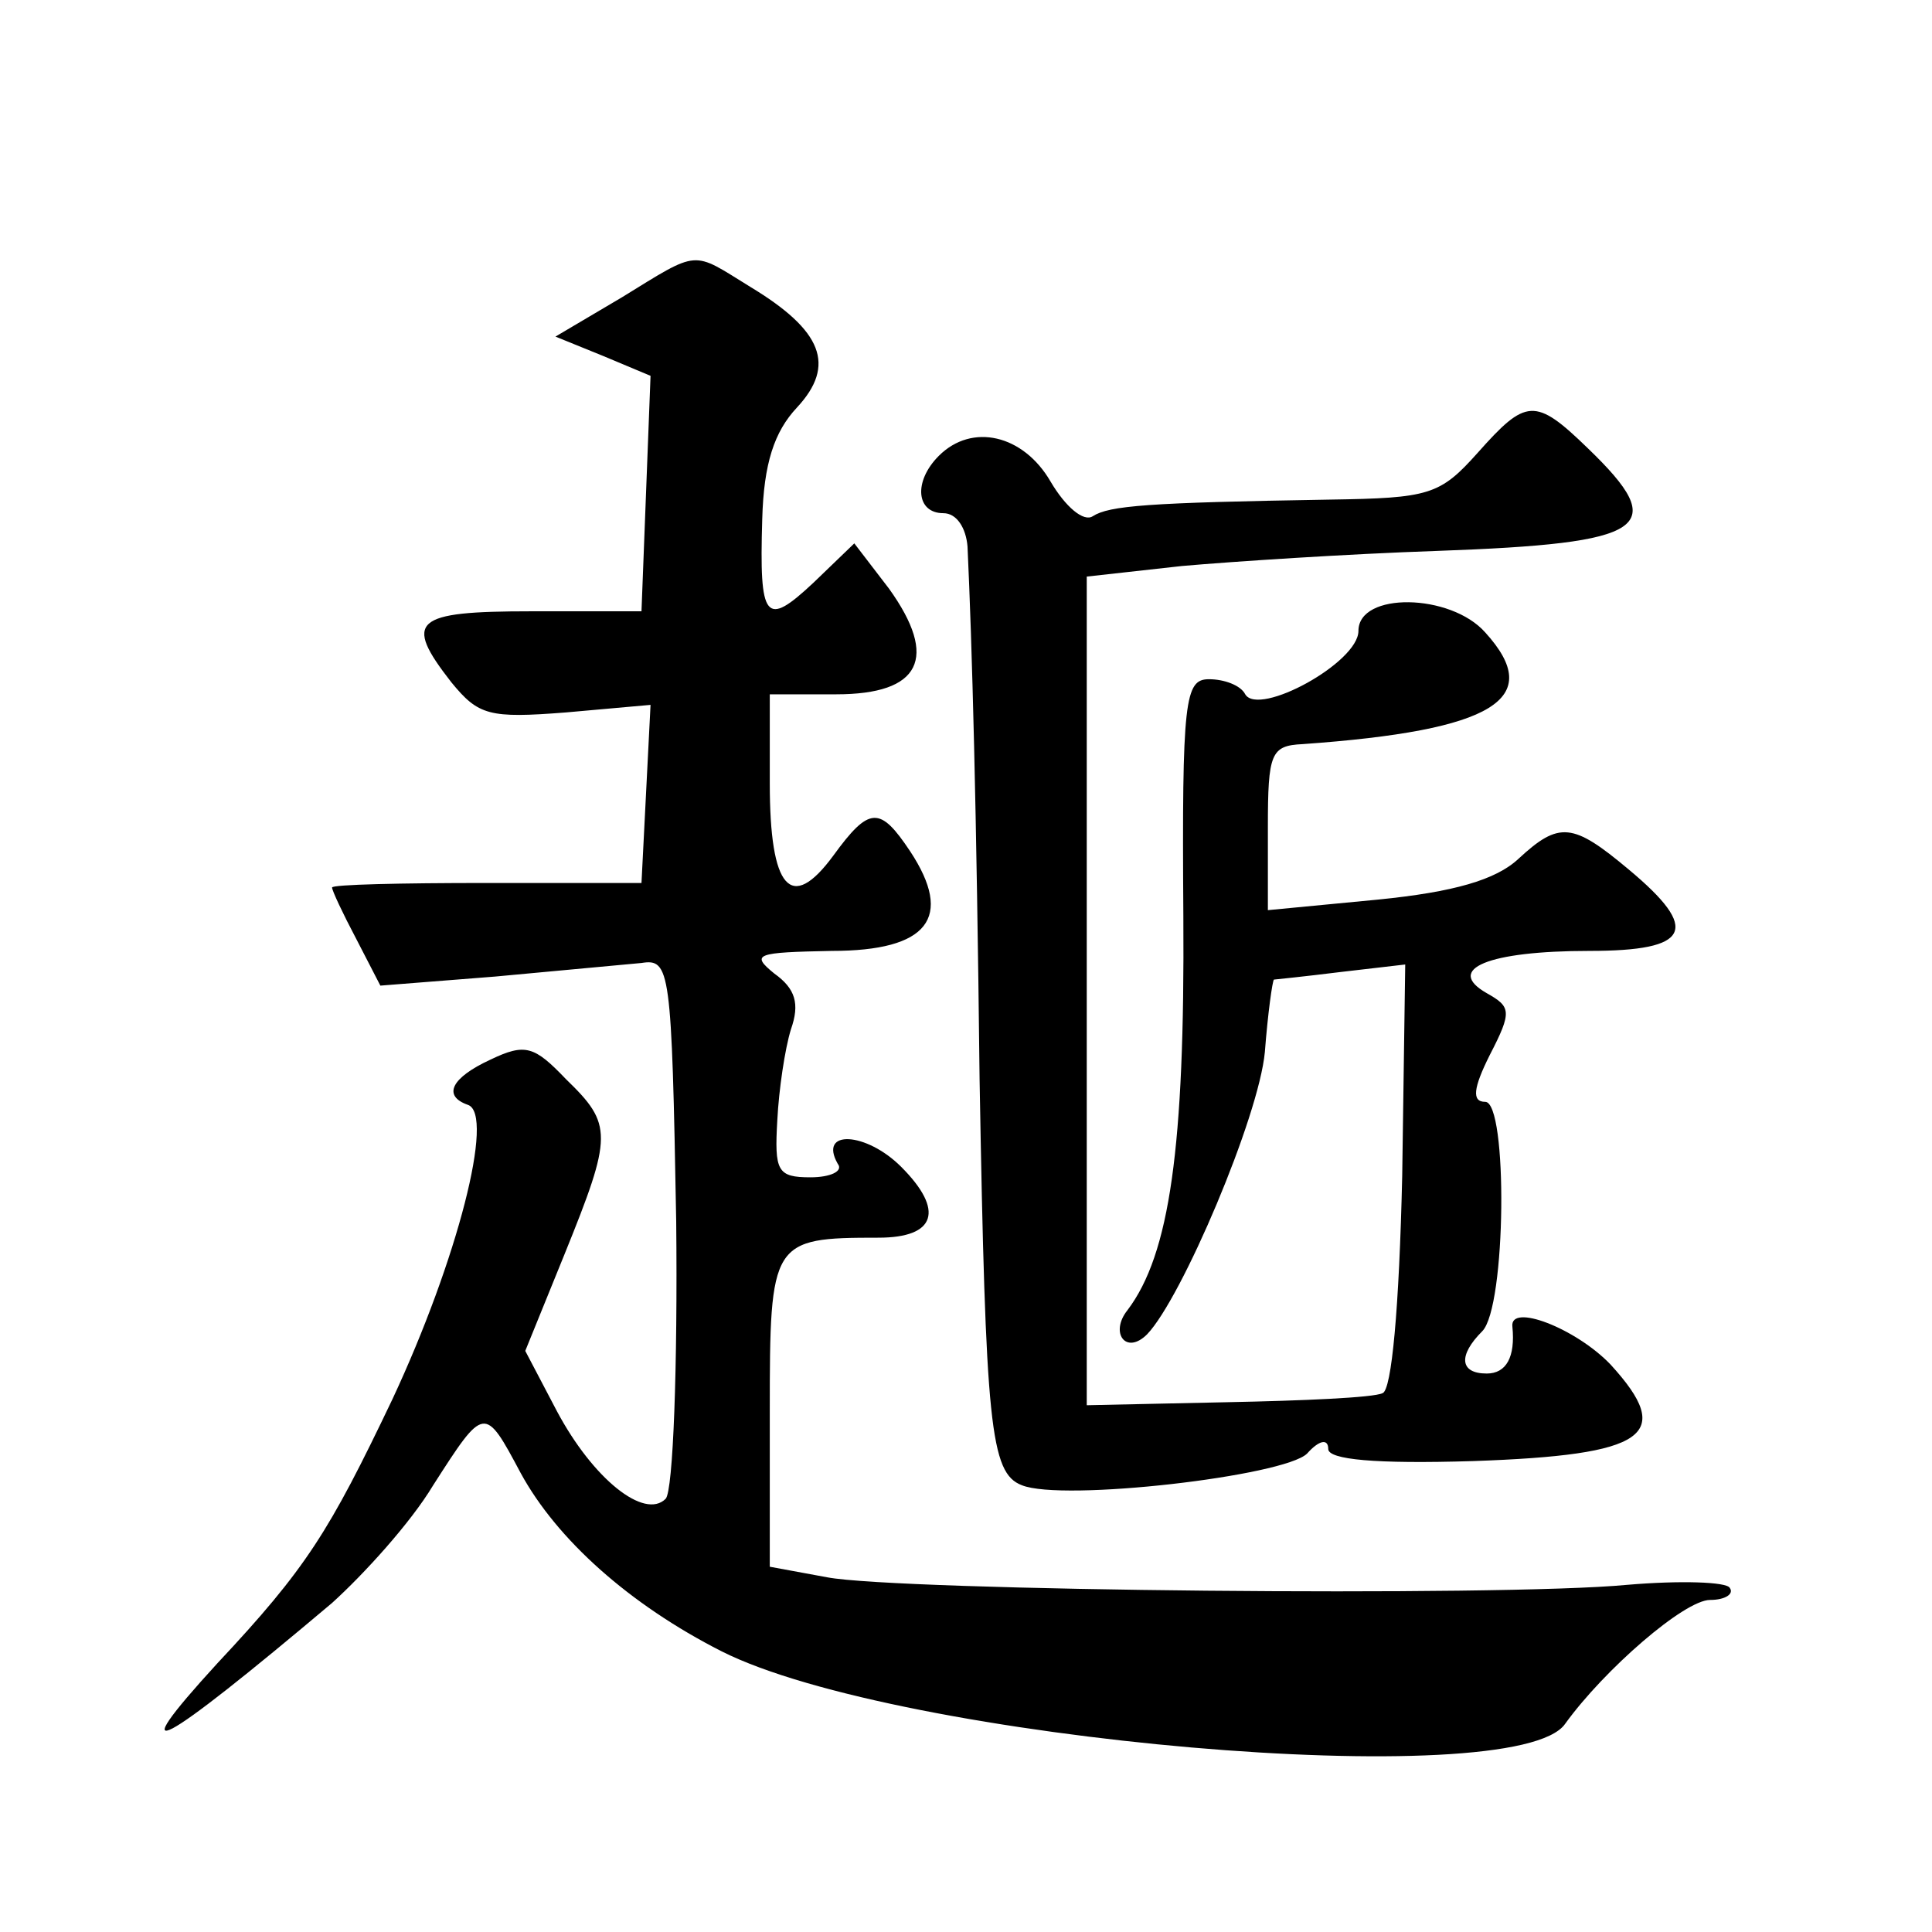 <?xml version="1.0" standalone="no"?>
<!DOCTYPE svg PUBLIC "-//W3C//DTD SVG 20010904//EN"
 "http://www.w3.org/TR/2001/REC-SVG-20010904/DTD/svg10.dtd">
<svg version="1.0" xmlns="http://www.w3.org/2000/svg"
 width="128pt" height="128pt" viewBox="0 0 128 128"
 preserveAspectRatio="xMidYMid meet">
<g transform="translate(0,128) scale(0.1,-0.1)"
fill="#0" stroke="none">
<path d="M412 1083 l-44 -26 32 -13 31 -13 -3 -78 -3 -78 -73 0 c-78 0 -85 -6 -53
-47 18 -22 25 -24 76 -20 l56 5 -3 -59 -3 -59 -103 0 c-56 0 -102 -1 -102 -3 0
-2 7 -17 16 -34 l16 -31 76 6 c43 4 86 8 97 9 19 3 20 -4 23 -171 1 -96 -2 -179
-7 -184 -14 -14 -48 13 -72 58 l-21 40 26 64 c32 79 32 86 1 116 -21 22 -27 24
-50 13 -26 -12 -32 -24 -15 -30 18 -6 -7 -103 -50 -195 -42 -88 -57 -112 -116 -175
-65 -71 -39 -57 76 40 21 19 52 53 67 78 34 53 34 53 58 8 24 -44 72 -87 133 -118
117 -59 527 -95 559 -48 26 36 79 82 96 82 10 0 16 4 13 8 -2 4 -33 5 -68 2 -84
-8 -483 -4 -530 5 l-38 7 0 103 c0 113 1 115 72 115 38 0 44 18 15 47 -23 23 -55
25 -42 2 4 -5 -5 -9 -18 -9 -22 0 -24 4 -22 38 1 20 5 47 9 60 6 17 3 27 -11 37
-16 13 -12 14 38 15 64 0 81 22 52 66 -20 30 -27 30 -51 -3 -28 -38 -42 -22 -42
48 l0 59 44 0 c56 0 68 24 35 70 l-23 30 -27 -26 c-32 -30 -36 -25 -34 42 1 37
8 58 23 74 26 28 17 51 -31 80 -39 24 -33 25 -85 -7z M979 980 c-25 -28 -32 -30
-98 -31 -121 -2 -146 -4 -157 -11 -6 -4 -18 6 -28 23 -18 31 -52 39 -74 17 -17
-17 -15 -38 3 -38 9 0 15 -10 16 -22 3 -64 6 -172 8 -353 4 -229 7 -261 28 -269
27 -11 174 6 189 21 8 9 14 10 14 3 0 -7 31 -10 96 -8 115 4 134 17 91 64 -23 24
-67 41 -65 25 2 -20 -4 -31 -17 -31 -18 0 -19 12 -3 28 16 16 17 152 2 152 -9 0
-8 9 3 31 15 29 14 32 -2 41 -28 16 1 28 68 28 67 0 74 14 26 54 -37 31 -46 32
-73 7 -15 -14 -43 -22 -93 -27 l-73 -7 0 55 c0 49 2 54 23 55 127 9 161 30 121
74 -23 26 -84 27 -84 1 0 -21 -66 -57 -75 -42 -3 6 -14 10 -24 10 -16 0 -18 -13
-17 -157 1 -153 -9 -224 -37 -261 -12 -15 -1 -30 13 -16 23 24 74 144 78 187 2
26 5 47 6 48 0 0 20 2 44 5 l43 5 -2 -140 c-2 -88 -7 -142 -13 -144 -6 -3 -53 -5
-103 -6 l-93 -2 0 275 0 274 63 7 c34 3 110 8 169 10 140 5 155 15 100 68 -35 34
-41 33 -73 -3z"/>
</g>
</svg>
